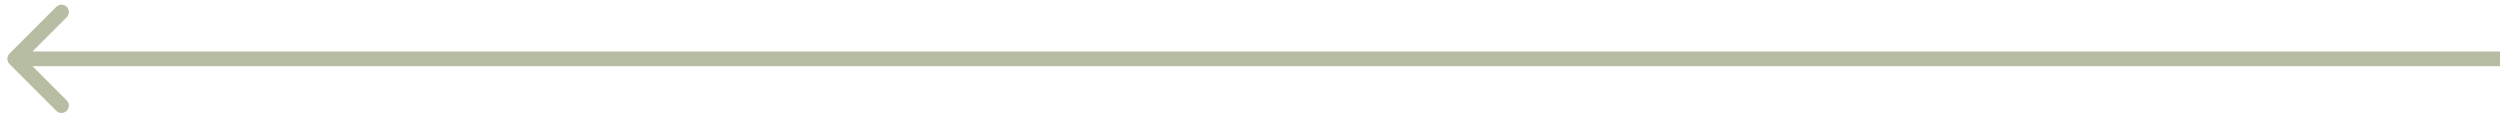 <?xml version="1.0" encoding="UTF-8"?> <svg xmlns="http://www.w3.org/2000/svg" width="170" height="8" viewBox="0 0 170 8" fill="none"><path d="M0.646 3.646C0.451 3.842 0.451 4.158 0.646 4.354L3.828 7.536C4.024 7.731 4.34 7.731 4.536 7.536C4.731 7.34 4.731 7.024 4.536 6.828L1.707 4L4.536 1.172C4.731 0.976 4.731 0.66 4.536 0.464C4.34 0.269 4.024 0.269 3.828 0.464L0.646 3.646ZM170 3.5L1 3.5V4.5L170 4.5V3.5Z" fill="#B7BDA3"></path></svg> 
